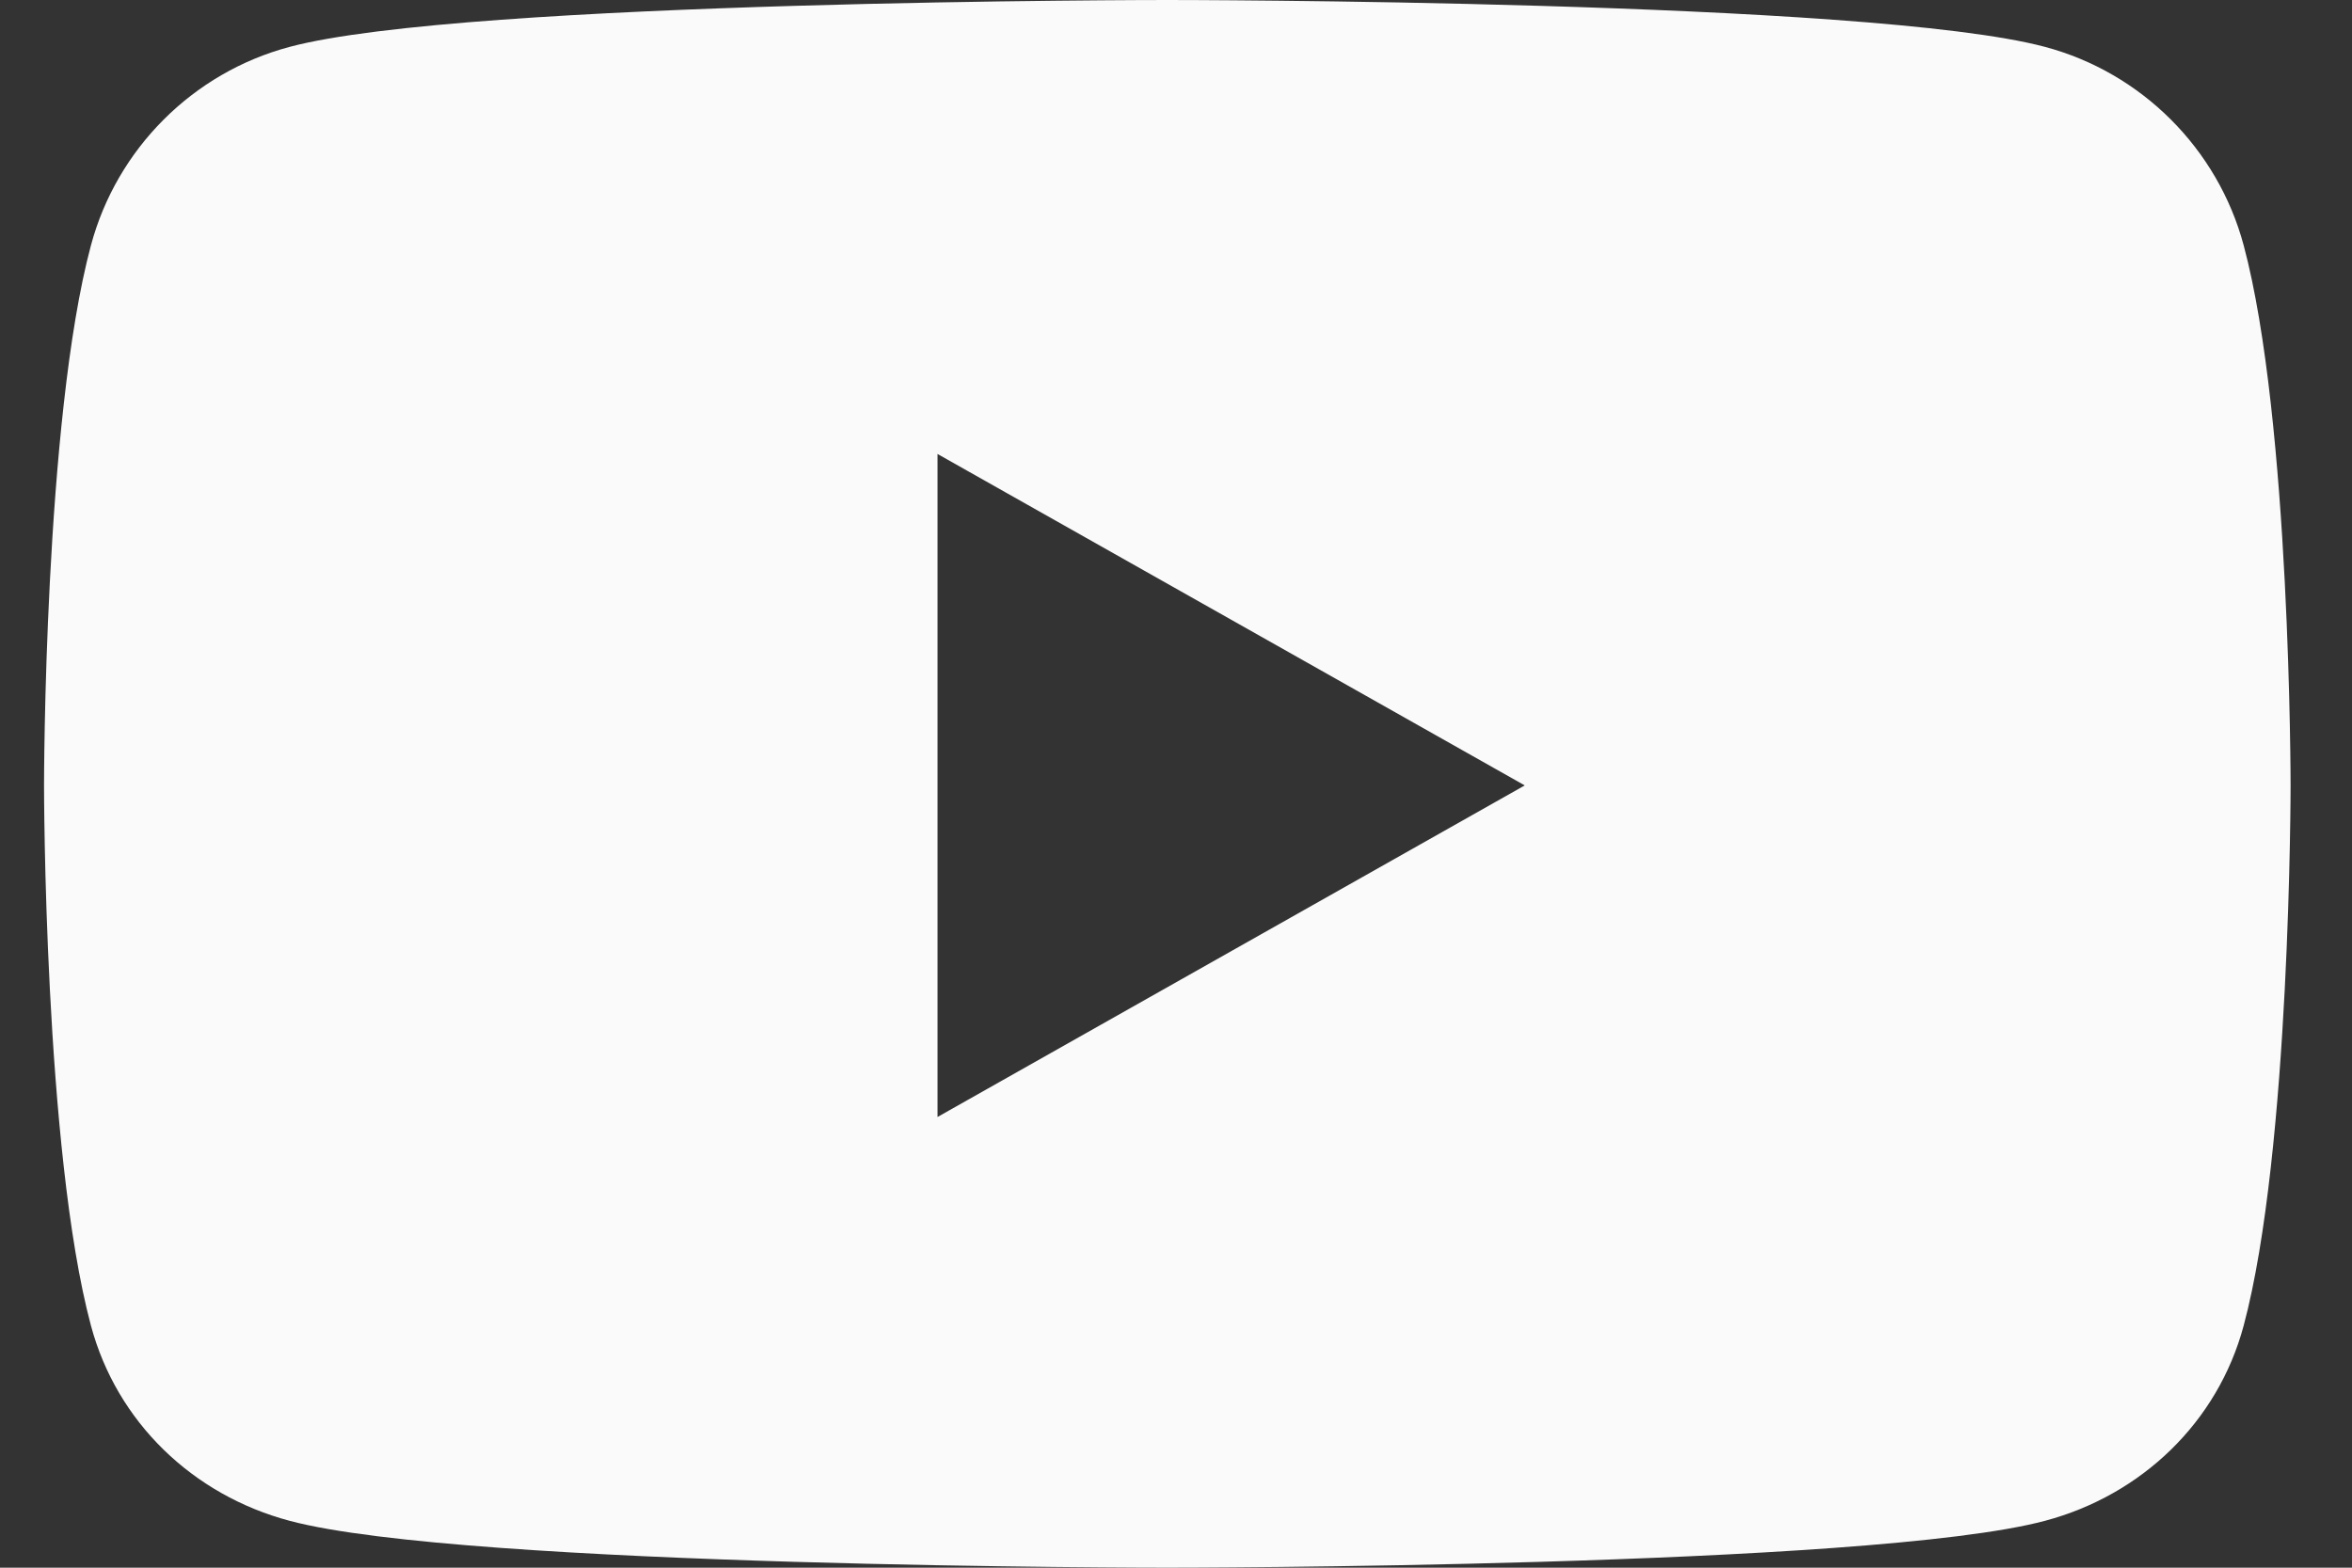 <svg width="18" height="12" viewBox="0 0 18 12" fill="none" xmlns="http://www.w3.org/2000/svg">
<rect x="0" y="0" width="18" height="12" fill="#333333" stroke="none"/>
<path d="M17.171 1.878C16.973 1.139 16.39 0.556 15.651 0.359C14.31 0 8.933 0 8.933 0C8.933 0 3.557 0 2.216 0.359C1.476 0.556 0.894 1.139 0.696 1.878C0.337 3.217 0.337 6.012 0.337 6.012C0.337 6.012 0.337 8.807 0.696 10.147C0.894 10.886 1.476 11.444 2.216 11.641C3.557 12 8.933 12 8.933 12C8.933 12 14.31 12 15.651 11.641C16.39 11.444 16.973 10.886 17.171 10.147C17.53 8.807 17.53 6.012 17.53 6.012C17.53 6.012 17.53 3.217 17.171 1.878ZM7.175 8.55V3.475L11.669 6.012L7.175 8.55Z" fill="#FAFAFA"/>
</svg>
